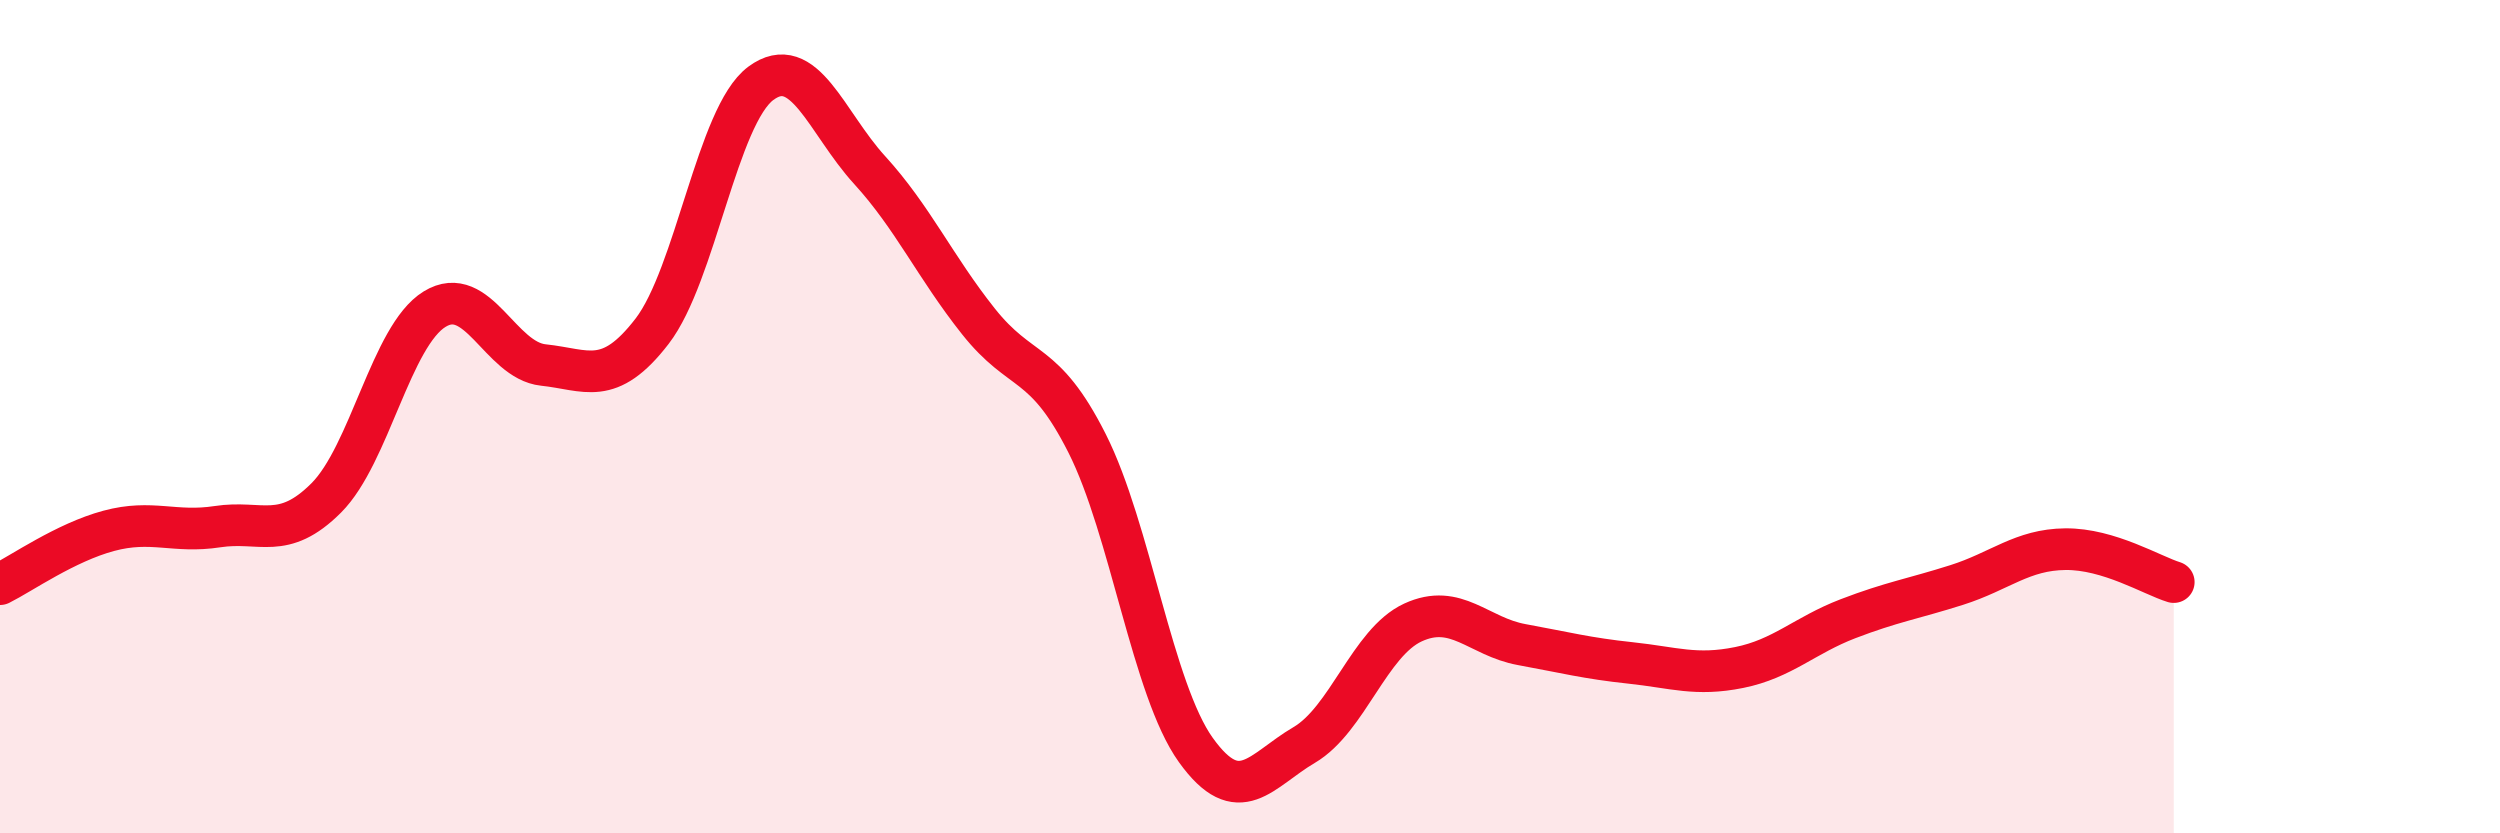 
    <svg width="60" height="20" viewBox="0 0 60 20" xmlns="http://www.w3.org/2000/svg">
      <path
        d="M 0,14.02 C 0.52,13.76 1.57,13.02 2.61,12.74 C 3.65,12.46 4.18,12.8 5.22,12.64 C 6.26,12.48 6.79,12.99 7.83,11.95 C 8.87,10.91 9.39,8.06 10.43,7.42 C 11.47,6.78 12,8.65 13.04,8.76 C 14.08,8.87 14.61,9.3 15.65,7.95 C 16.69,6.6 17.22,2.77 18.26,2 C 19.3,1.23 19.83,2.94 20.87,4.08 C 21.91,5.22 22.44,6.4 23.48,7.71 C 24.52,9.02 25.05,8.58 26.09,10.64 C 27.13,12.7 27.66,16.55 28.7,18 C 29.74,19.45 30.26,18.49 31.3,17.88 C 32.34,17.27 32.87,15.42 33.91,14.94 C 34.95,14.46 35.48,15.28 36.52,15.47 C 37.56,15.66 38.09,15.8 39.13,15.91 C 40.17,16.02 40.7,16.23 41.74,16.02 C 42.78,15.81 43.31,15.25 44.35,14.85 C 45.39,14.45 45.92,14.37 46.96,14.04 C 48,13.71 48.53,13.19 49.57,13.18 C 50.61,13.17 51.65,13.81 52.17,13.97L52.17 20L0 20Z"
        fill="#EB0A25"
        opacity="0.1"
        stroke-linecap="round"
        stroke-linejoin="round"
      />
      <path
        d="M 0,14.02 C 0.52,13.76 1.57,13.02 2.61,12.74 C 3.65,12.46 4.18,12.8 5.22,12.64 C 6.26,12.48 6.79,12.99 7.83,11.95 C 8.87,10.91 9.39,8.06 10.43,7.42 C 11.47,6.78 12,8.65 13.04,8.76 C 14.08,8.87 14.61,9.3 15.65,7.95 C 16.69,6.6 17.22,2.77 18.26,2 C 19.3,1.23 19.83,2.94 20.87,4.08 C 21.91,5.22 22.44,6.4 23.48,7.71 C 24.52,9.02 25.05,8.58 26.09,10.64 C 27.13,12.7 27.66,16.55 28.7,18 C 29.74,19.45 30.26,18.49 31.3,17.88 C 32.34,17.27 32.87,15.42 33.91,14.94 C 34.95,14.46 35.48,15.28 36.52,15.47 C 37.56,15.66 38.09,15.8 39.13,15.91 C 40.17,16.02 40.7,16.23 41.74,16.02 C 42.78,15.81 43.31,15.25 44.35,14.85 C 45.39,14.45 45.92,14.37 46.96,14.04 C 48,13.71 48.53,13.19 49.57,13.18 C 50.61,13.17 51.65,13.81 52.17,13.97"
        stroke="#EB0A25"
        stroke-width="1"
        fill="none"
        stroke-linecap="round"
        stroke-linejoin="round"
      />
    </svg>
  